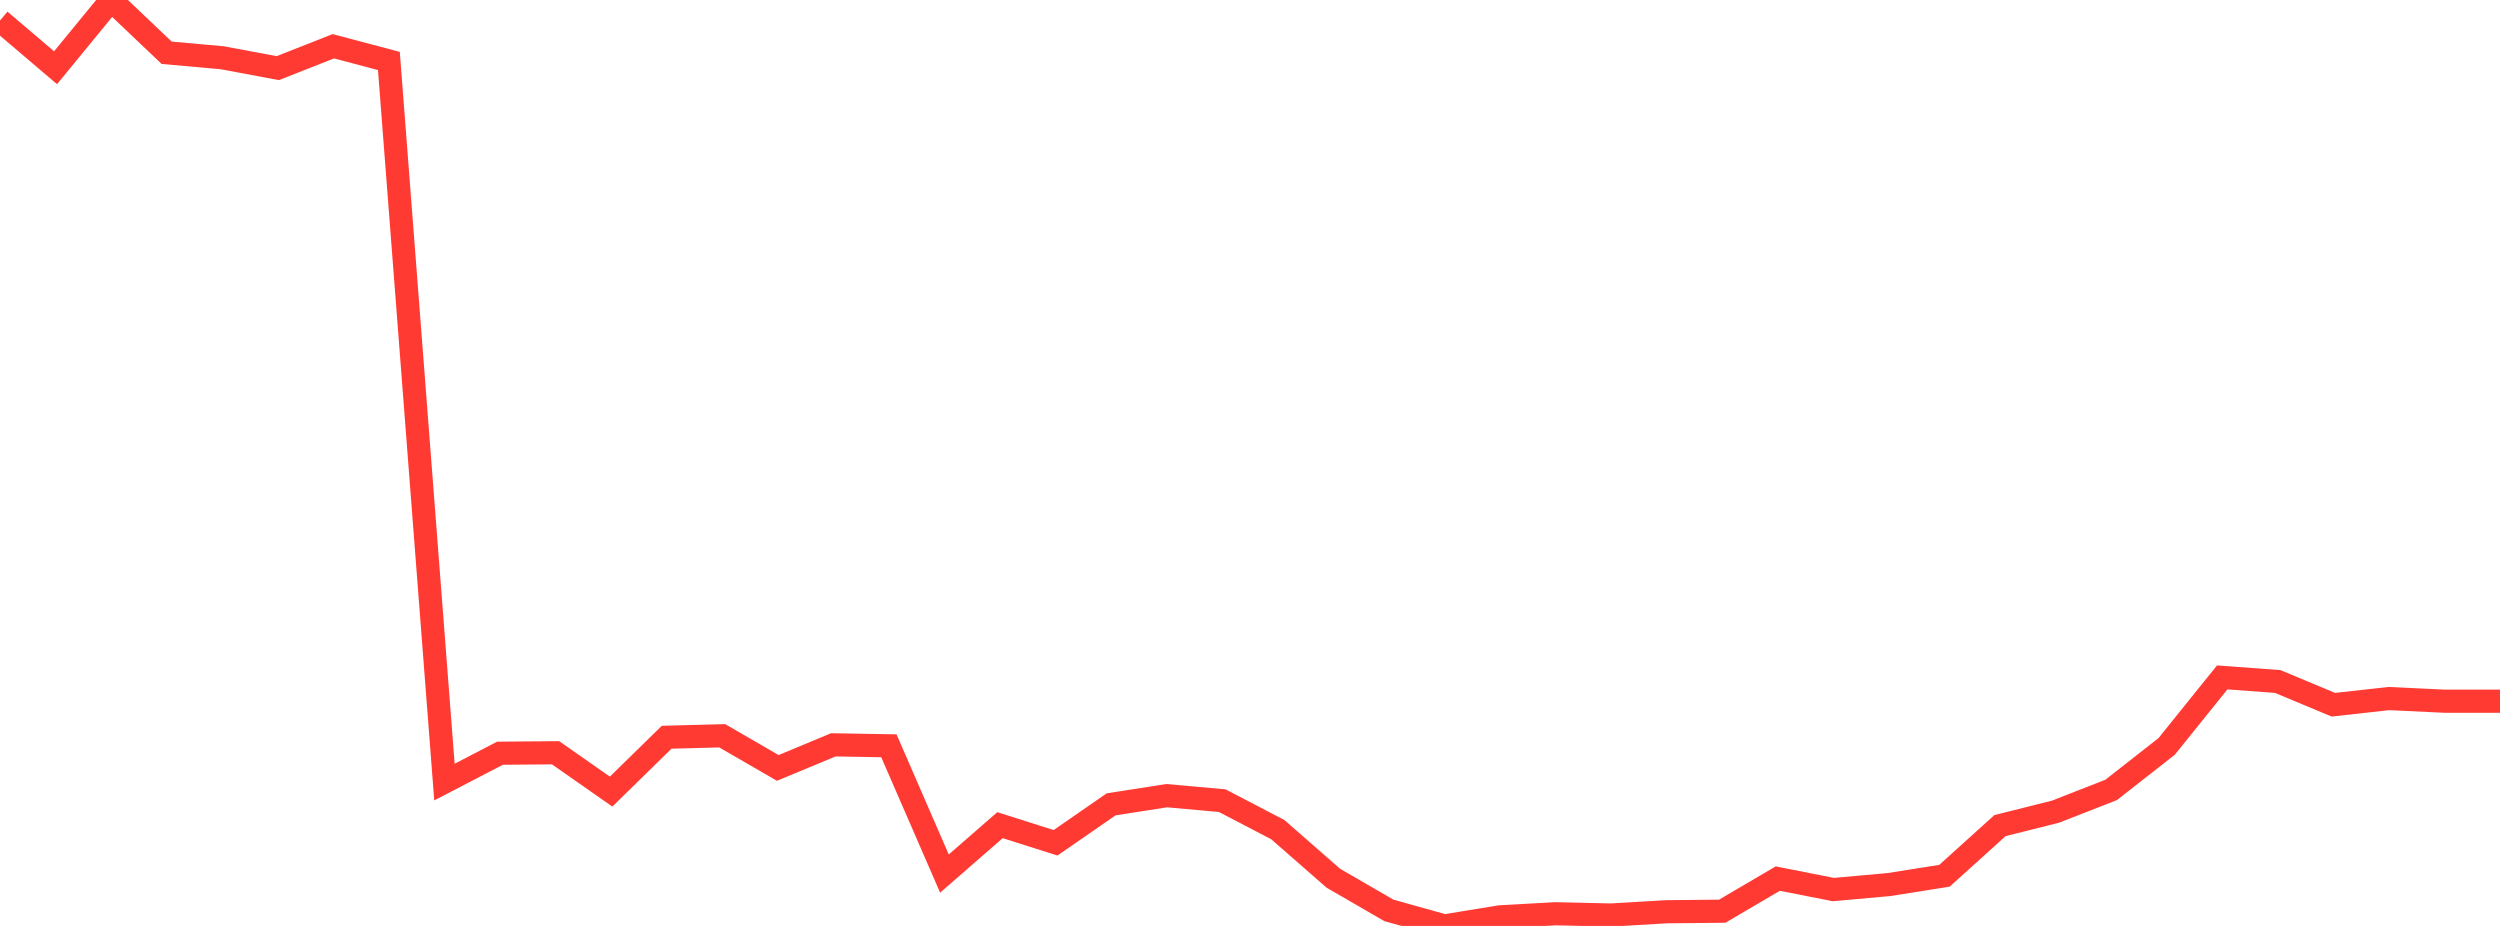 <?xml version="1.0" standalone="no"?>
<!DOCTYPE svg PUBLIC "-//W3C//DTD SVG 1.1//EN" "http://www.w3.org/Graphics/SVG/1.1/DTD/svg11.dtd">

<svg width="135" height="50" viewBox="0 0 135 50" preserveAspectRatio="none" 
  xmlns="http://www.w3.org/2000/svg"
  xmlns:xlink="http://www.w3.org/1999/xlink">


<polyline points="0.0, 1.106 3.0, 3.658 6.0, 0.0 9.0, 2.85 12.0, 3.118 15.0, 3.68 18.0, 2.498 21.0, 3.293 24.0, 42.232 27.0, 40.674 30.0, 40.649 33.0, 42.746 36.0, 39.811 39, 39.732 42.0, 41.468 45.0, 40.221 48.0, 40.273 51.0, 47.173 54.0, 44.559 57.0, 45.511 60.0, 43.435 63.0, 42.966 66.0, 43.236 69.0, 44.799 72.0, 47.424 75.0, 49.161 78, 50.0 81.0, 49.508 84.0, 49.342 87.0, 49.411 90.0, 49.234 93.0, 49.205 96.0, 47.444 99.0, 48.036 102.0, 47.767 105.0, 47.292 108.0, 44.583 111.0, 43.829 114.0, 42.657 117.0, 40.306 120.0, 36.58 123.0, 36.802 126.0, 38.055 129.0, 37.722 132.0, 37.865 135.0, 37.865" fill="none" stroke="#ff3a33" stroke-width="1.25"/>

</svg>